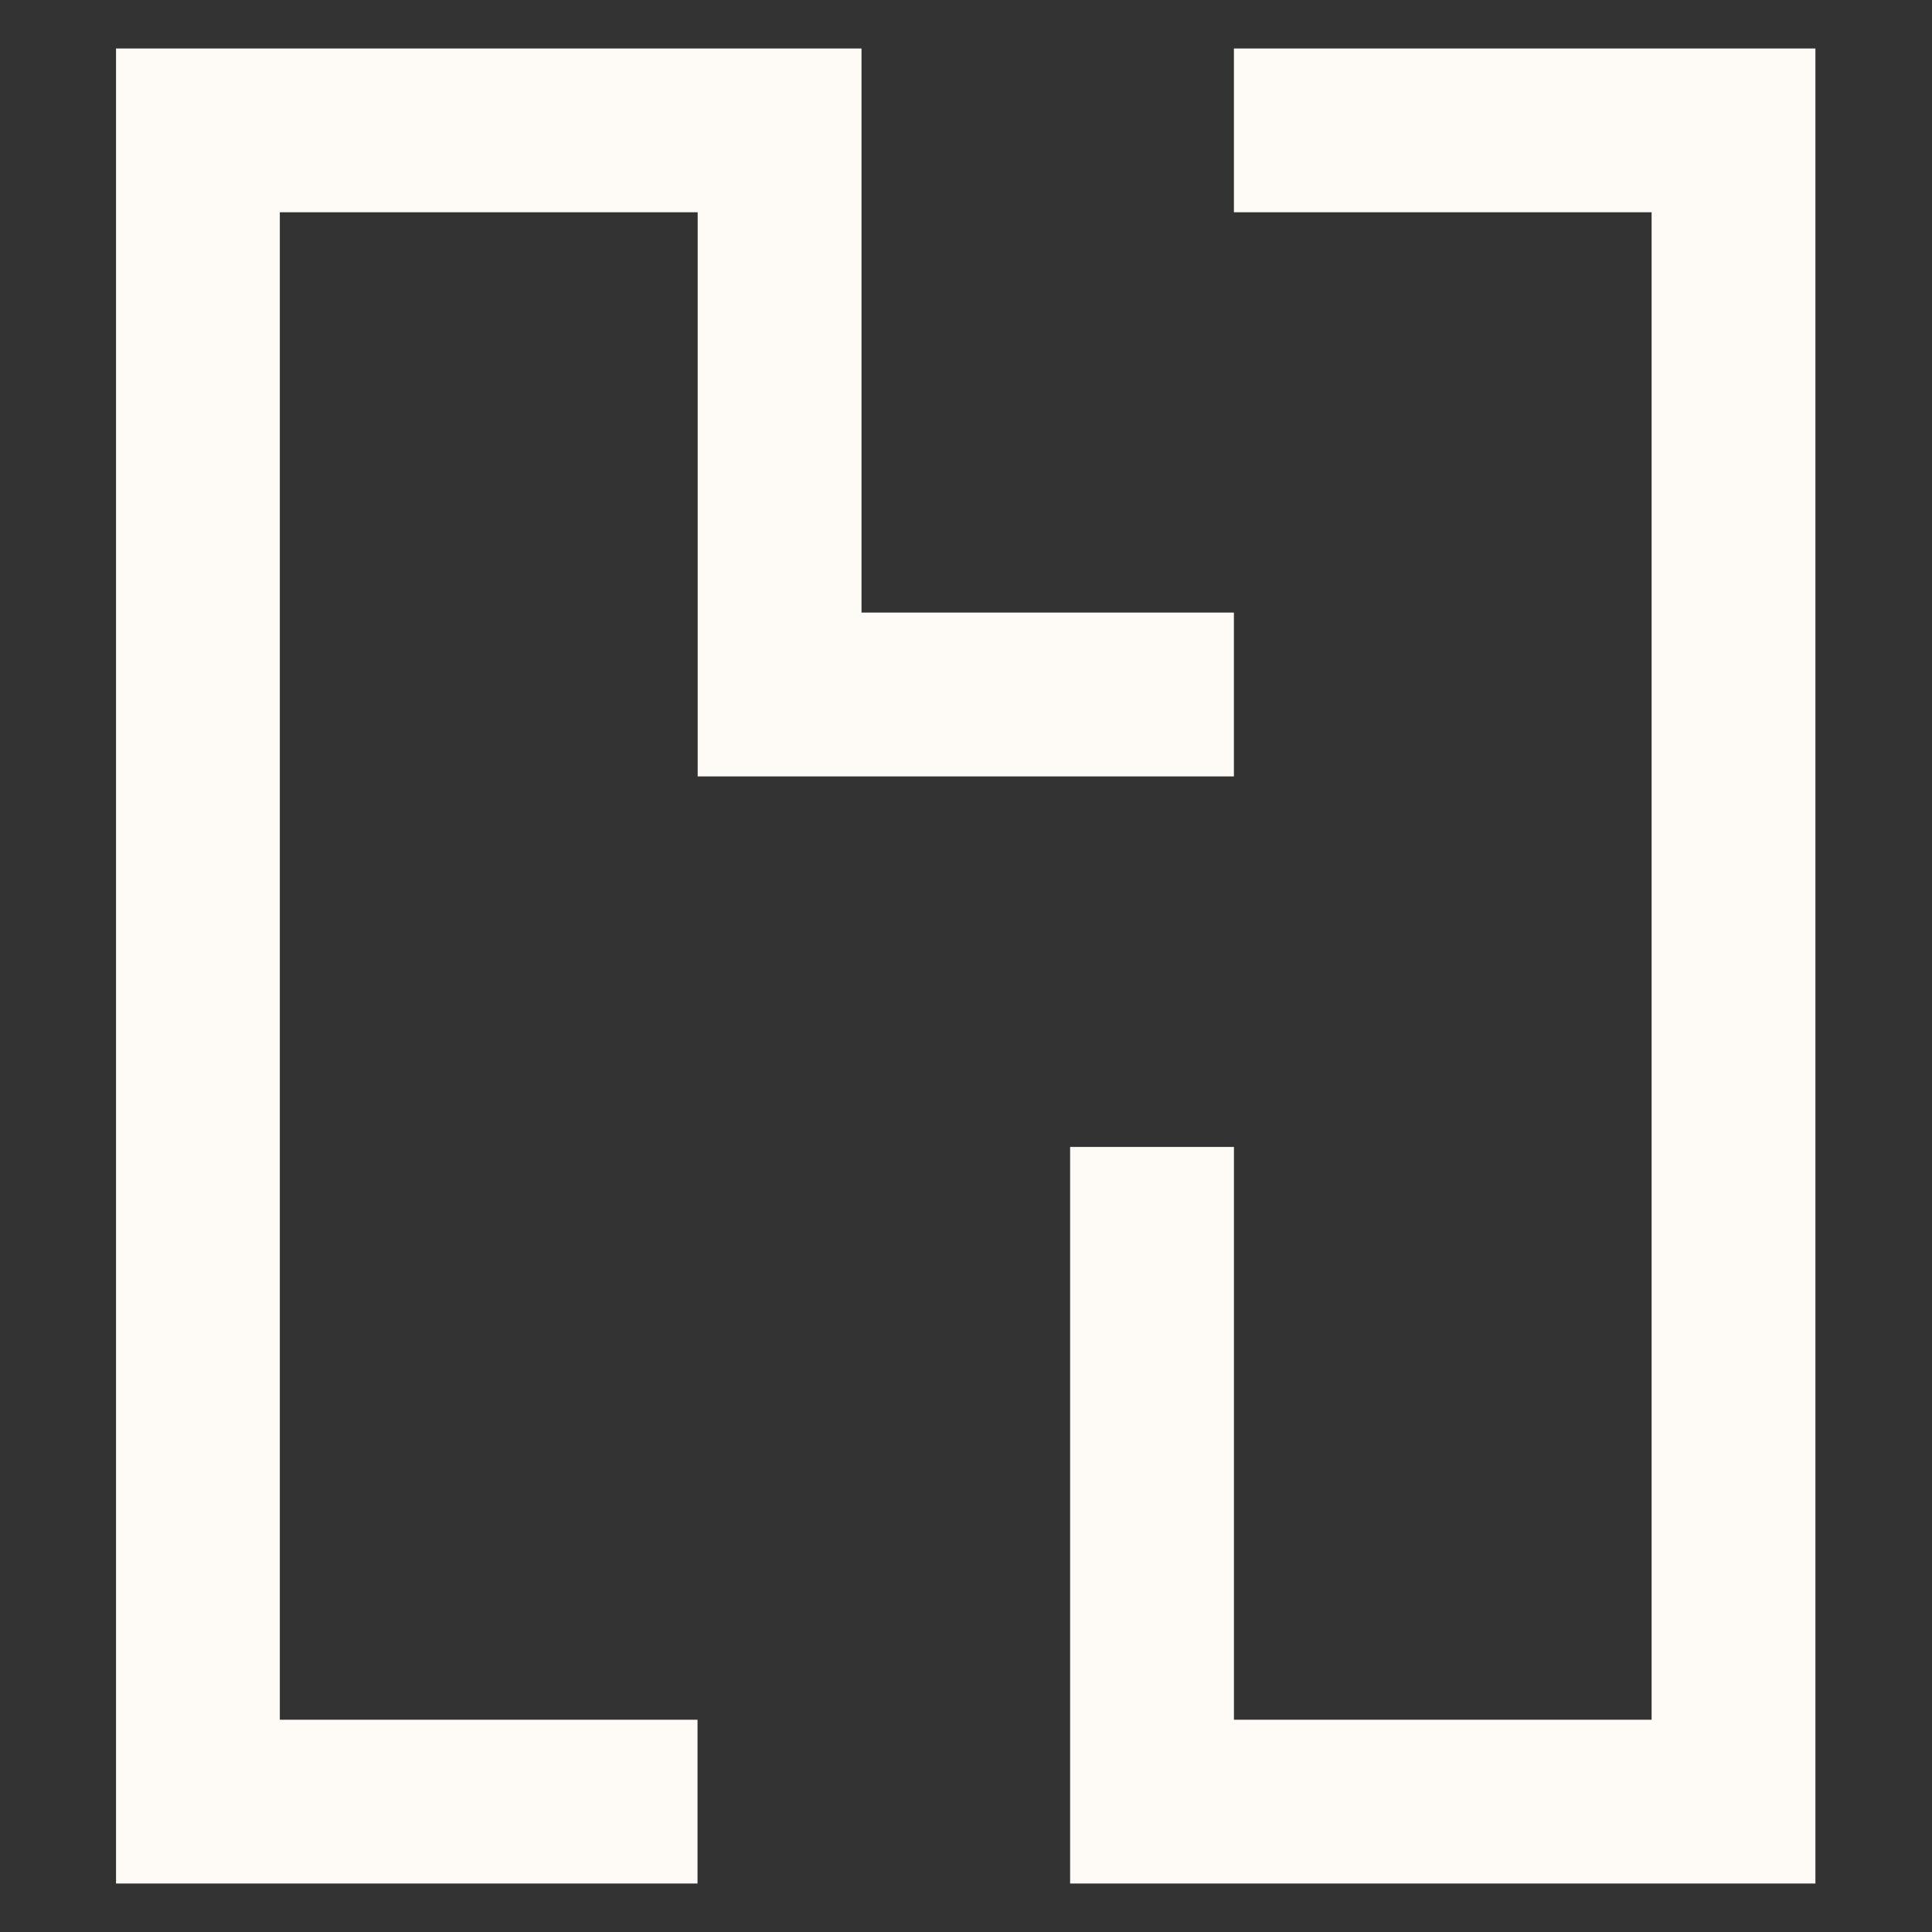<?xml version="1.0" encoding="UTF-8"?>
<!-- Generator: Adobe Illustrator 28.2.0, SVG Export Plug-In . SVG Version: 6.00 Build 0)  -->
<svg xmlns="http://www.w3.org/2000/svg" xmlns:xlink="http://www.w3.org/1999/xlink" version="1.1" id="Ebene_1" x="0px" y="0px" viewBox="0 0 1024 1024" style="enable-background:new 0 0 1024 1024;" xml:space="preserve">
<rect x="0" y="0" width="1024" height="1024" fill="#333333" stroke="none"/>
<style type="text/css">
	.st0{clip-path:url(#SVGID_00000134971141234527884630000009811151986915458721_);fill:none;stroke:#FEFBF6;stroke-width:86.828;}
</style>
<g>
	<defs>
		<rect id="SVGID_1_" x="61.5" y="25.7" width="900.7" height="972.6"></rect>
	</defs>
	<clipPath id="SVGID_00000140716541763186383790000013100487018694656661_">
		<use xlink:href="#SVGID_1_" style="overflow:visible;"></use>
	</clipPath>
	
		<polyline style="clip-path:url(#SVGID_00000140716541763186383790000013100487018694656661_);fill:none;stroke:#FEFBF6;stroke-width:86.828;" points="   610.6,607.9 610.6,911.5 610.6,954.9 654,954.9 875.4,954.9 918.8,954.9 918.8,911.5 918.8,112.5 918.8,69.1 875.4,69.1 654,69.1     "></polyline>
	
		<polyline style="clip-path:url(#SVGID_00000140716541763186383790000013100487018694656661_);fill:none;stroke:#FEFBF6;stroke-width:86.828;" points="   654,368.1 413.2,368.1 413.2,112.5 413.2,69.1 369.7,69.1 148.3,69.1 104.9,69.1 104.9,112.5 104.9,911.5 104.9,954.9 148.3,954.9    369.7,954.9  "></polyline>
</g>
</svg>
